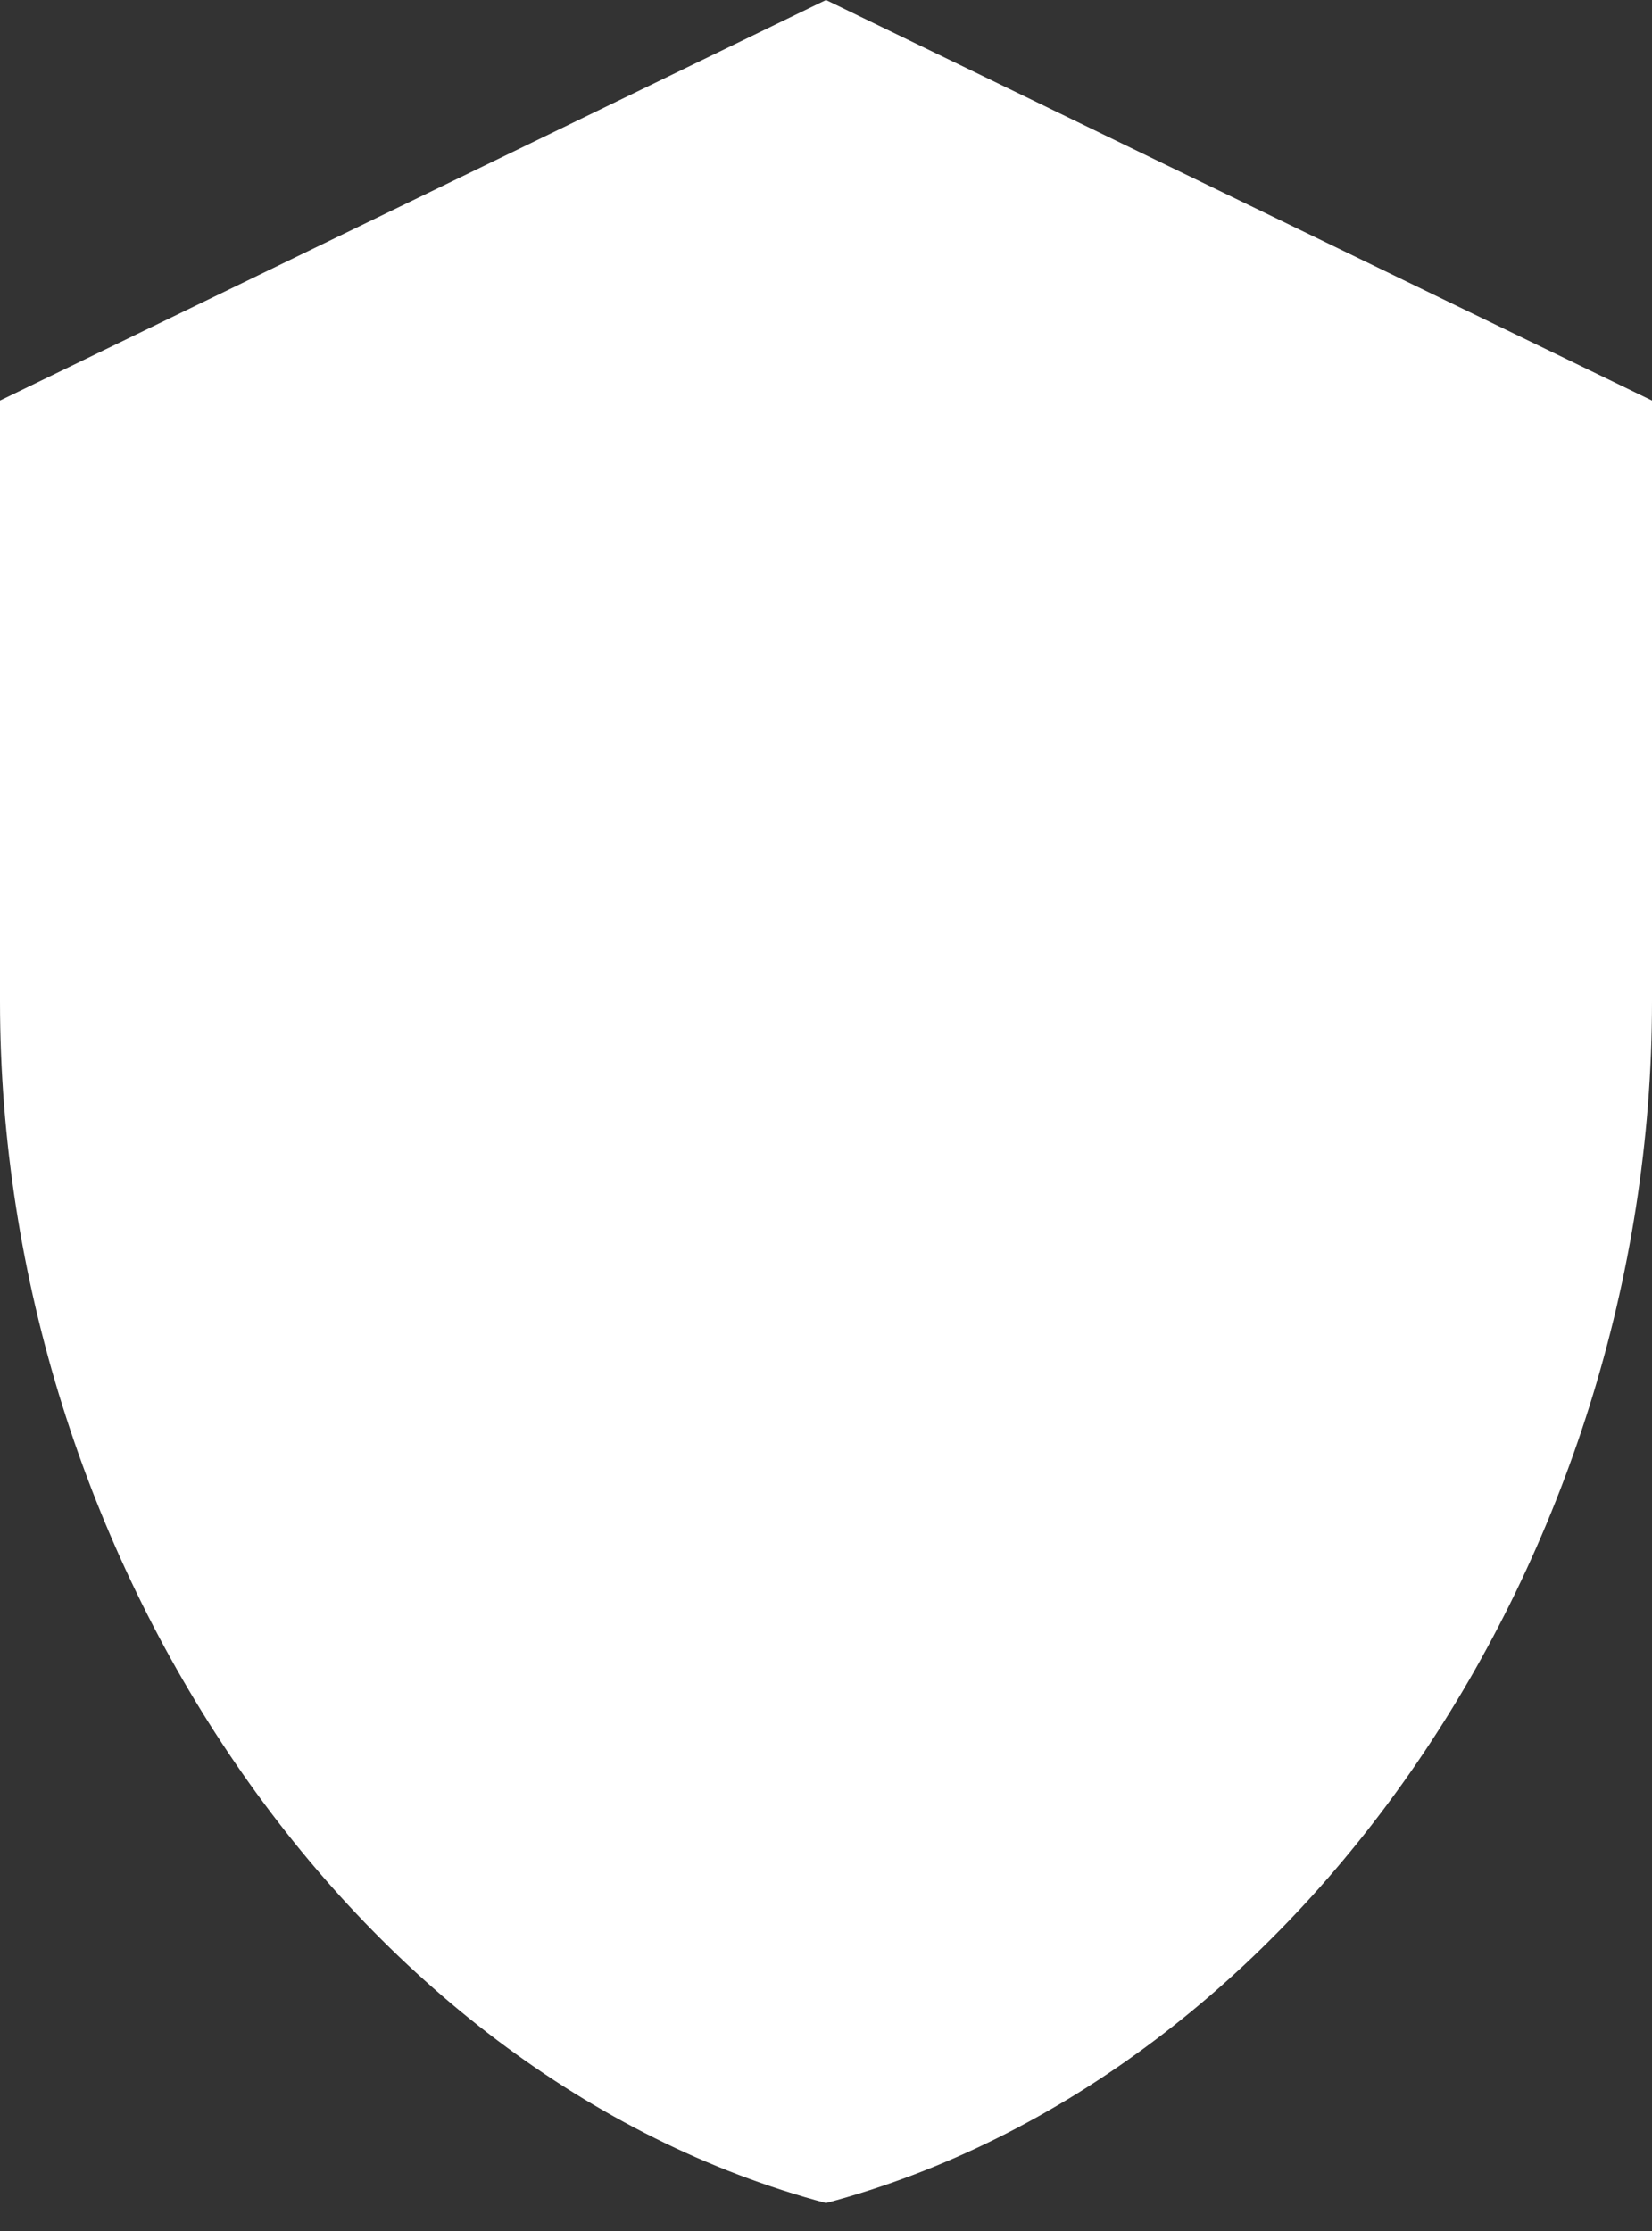 <svg width="40" height="54" viewBox="0 0 40 54" fill="none" xmlns="http://www.w3.org/2000/svg">
<rect x="0" y="0" width="40" height="54" fill="#333333" stroke="none"/>
<path d="M20 0L0 9.695V24.238C0 37.69 8.533 50.269 20 53.323C31.467 50.269 40 37.69 40 24.238V9.695L20 0Z" fill="white"/>
</svg>
